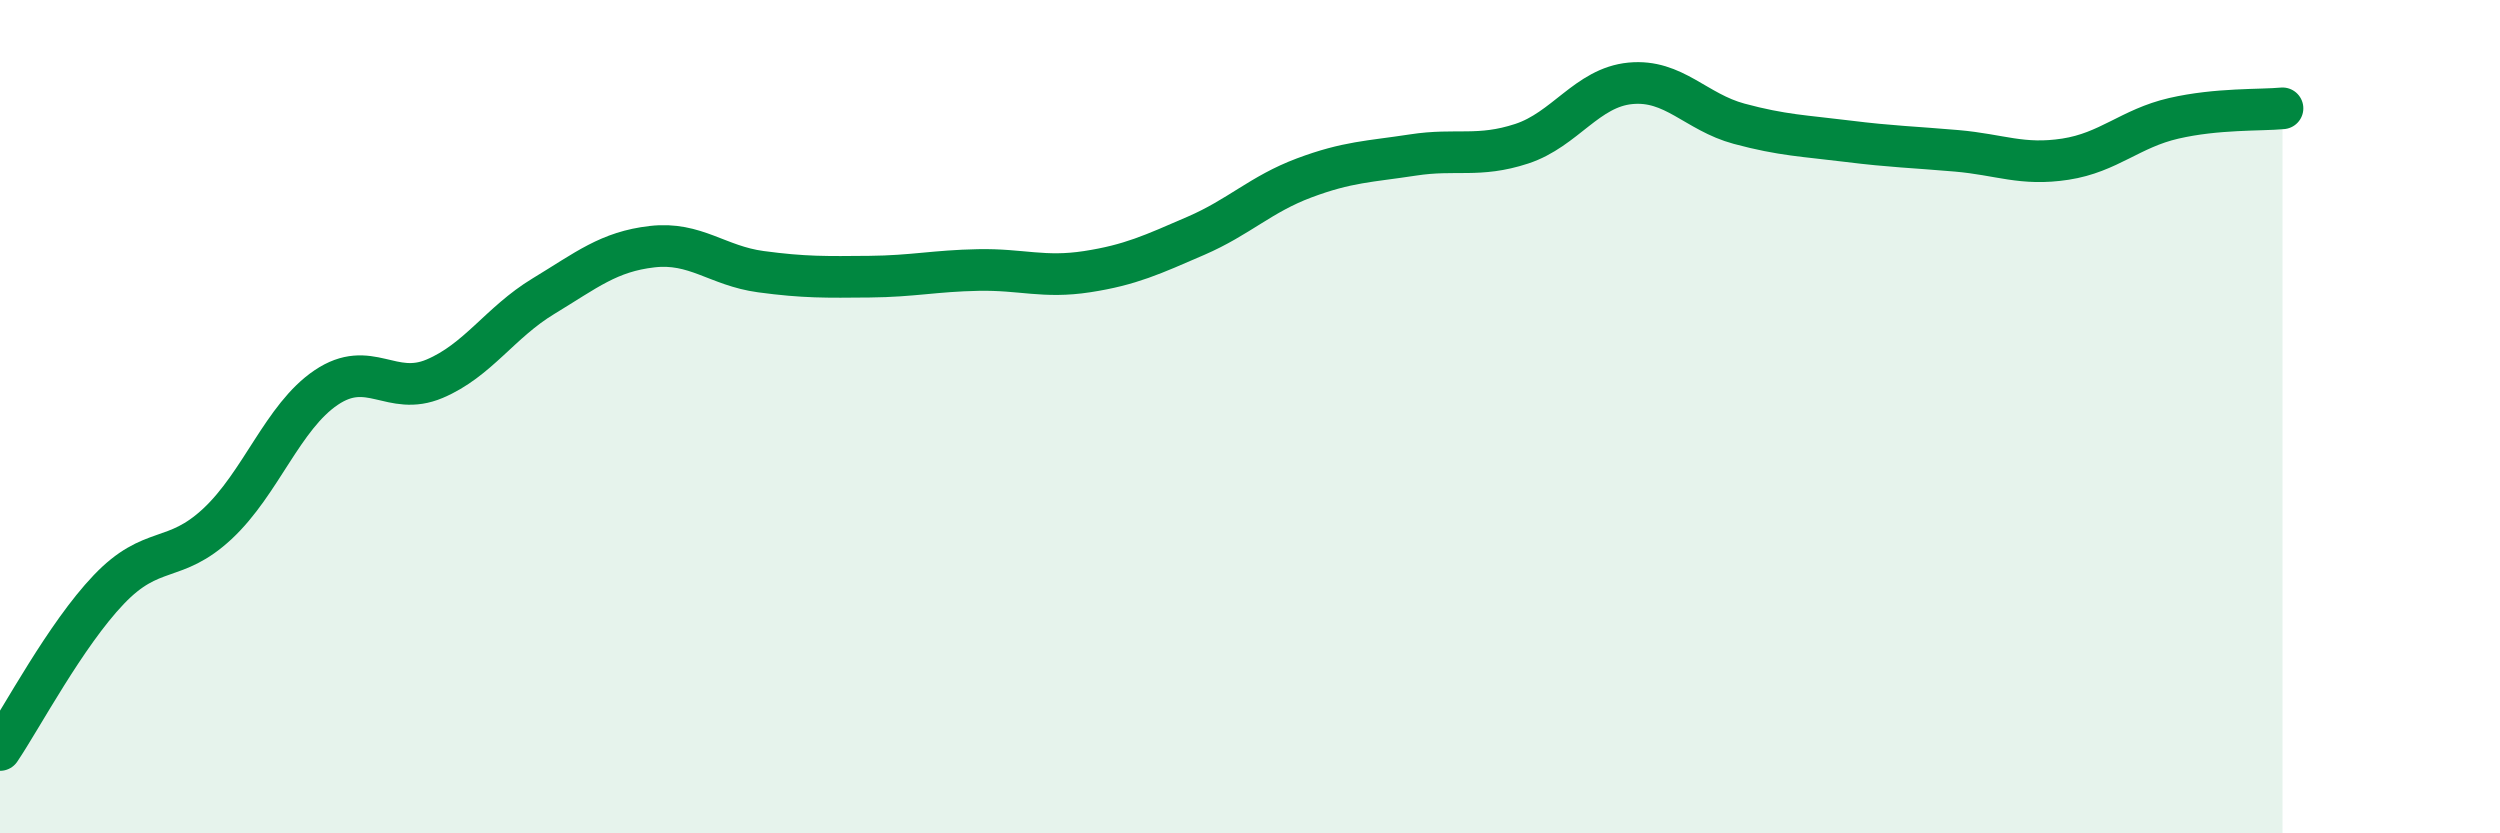 
    <svg width="60" height="20" viewBox="0 0 60 20" xmlns="http://www.w3.org/2000/svg">
      <path
        d="M 0,18 C 0.52,17.23 1.57,15.24 2.61,14.15 C 3.65,13.06 4.18,13.54 5.22,12.57 C 6.26,11.6 6.79,10 7.83,9.3 C 8.87,8.6 9.39,9.53 10.43,9.09 C 11.47,8.65 12,7.74 13.04,7.11 C 14.08,6.48 14.61,6.04 15.65,5.92 C 16.69,5.8 17.22,6.38 18.26,6.52 C 19.3,6.66 19.83,6.65 20.87,6.64 C 21.91,6.63 22.44,6.5 23.48,6.48 C 24.52,6.46 25.05,6.68 26.09,6.52 C 27.13,6.36 27.66,6.11 28.7,5.66 C 29.74,5.21 30.26,4.66 31.3,4.27 C 32.34,3.88 32.87,3.88 33.91,3.72 C 34.95,3.56 35.48,3.79 36.52,3.45 C 37.56,3.11 38.09,2.1 39.13,2 C 40.17,1.9 40.7,2.69 41.74,2.97 C 42.78,3.25 43.31,3.26 44.35,3.39 C 45.39,3.52 45.92,3.53 46.96,3.62 C 48,3.71 48.53,3.98 49.57,3.82 C 50.61,3.66 51.13,3.08 52.17,2.84 C 53.21,2.6 54.26,2.65 54.78,2.6L54.78 20L0 20Z"
        fill="#008740"
        opacity="0.1"
        stroke-linecap="round"
        stroke-linejoin="round"
      />
      <path
        d="M 0,18 C 0.52,17.23 1.57,15.24 2.61,14.15 C 3.65,13.06 4.18,13.54 5.22,12.57 C 6.26,11.6 6.79,10 7.83,9.3 C 8.87,8.6 9.39,9.53 10.43,9.09 C 11.47,8.65 12,7.74 13.04,7.11 C 14.08,6.48 14.61,6.04 15.65,5.92 C 16.69,5.8 17.22,6.38 18.26,6.52 C 19.3,6.66 19.83,6.65 20.87,6.64 C 21.91,6.63 22.44,6.5 23.48,6.48 C 24.52,6.46 25.05,6.68 26.09,6.52 C 27.13,6.36 27.66,6.11 28.7,5.66 C 29.74,5.21 30.26,4.66 31.3,4.27 C 32.34,3.88 32.87,3.88 33.91,3.72 C 34.95,3.56 35.48,3.79 36.52,3.45 C 37.56,3.11 38.09,2.1 39.13,2 C 40.17,1.9 40.7,2.69 41.74,2.97 C 42.78,3.25 43.31,3.26 44.35,3.39 C 45.39,3.52 45.92,3.53 46.96,3.62 C 48,3.71 48.53,3.98 49.57,3.82 C 50.61,3.66 51.13,3.08 52.17,2.84 C 53.21,2.6 54.26,2.65 54.78,2.6"
        stroke="#008740"
        stroke-width="1"
        fill="none"
        stroke-linecap="round"
        stroke-linejoin="round"
      />
    </svg>
  